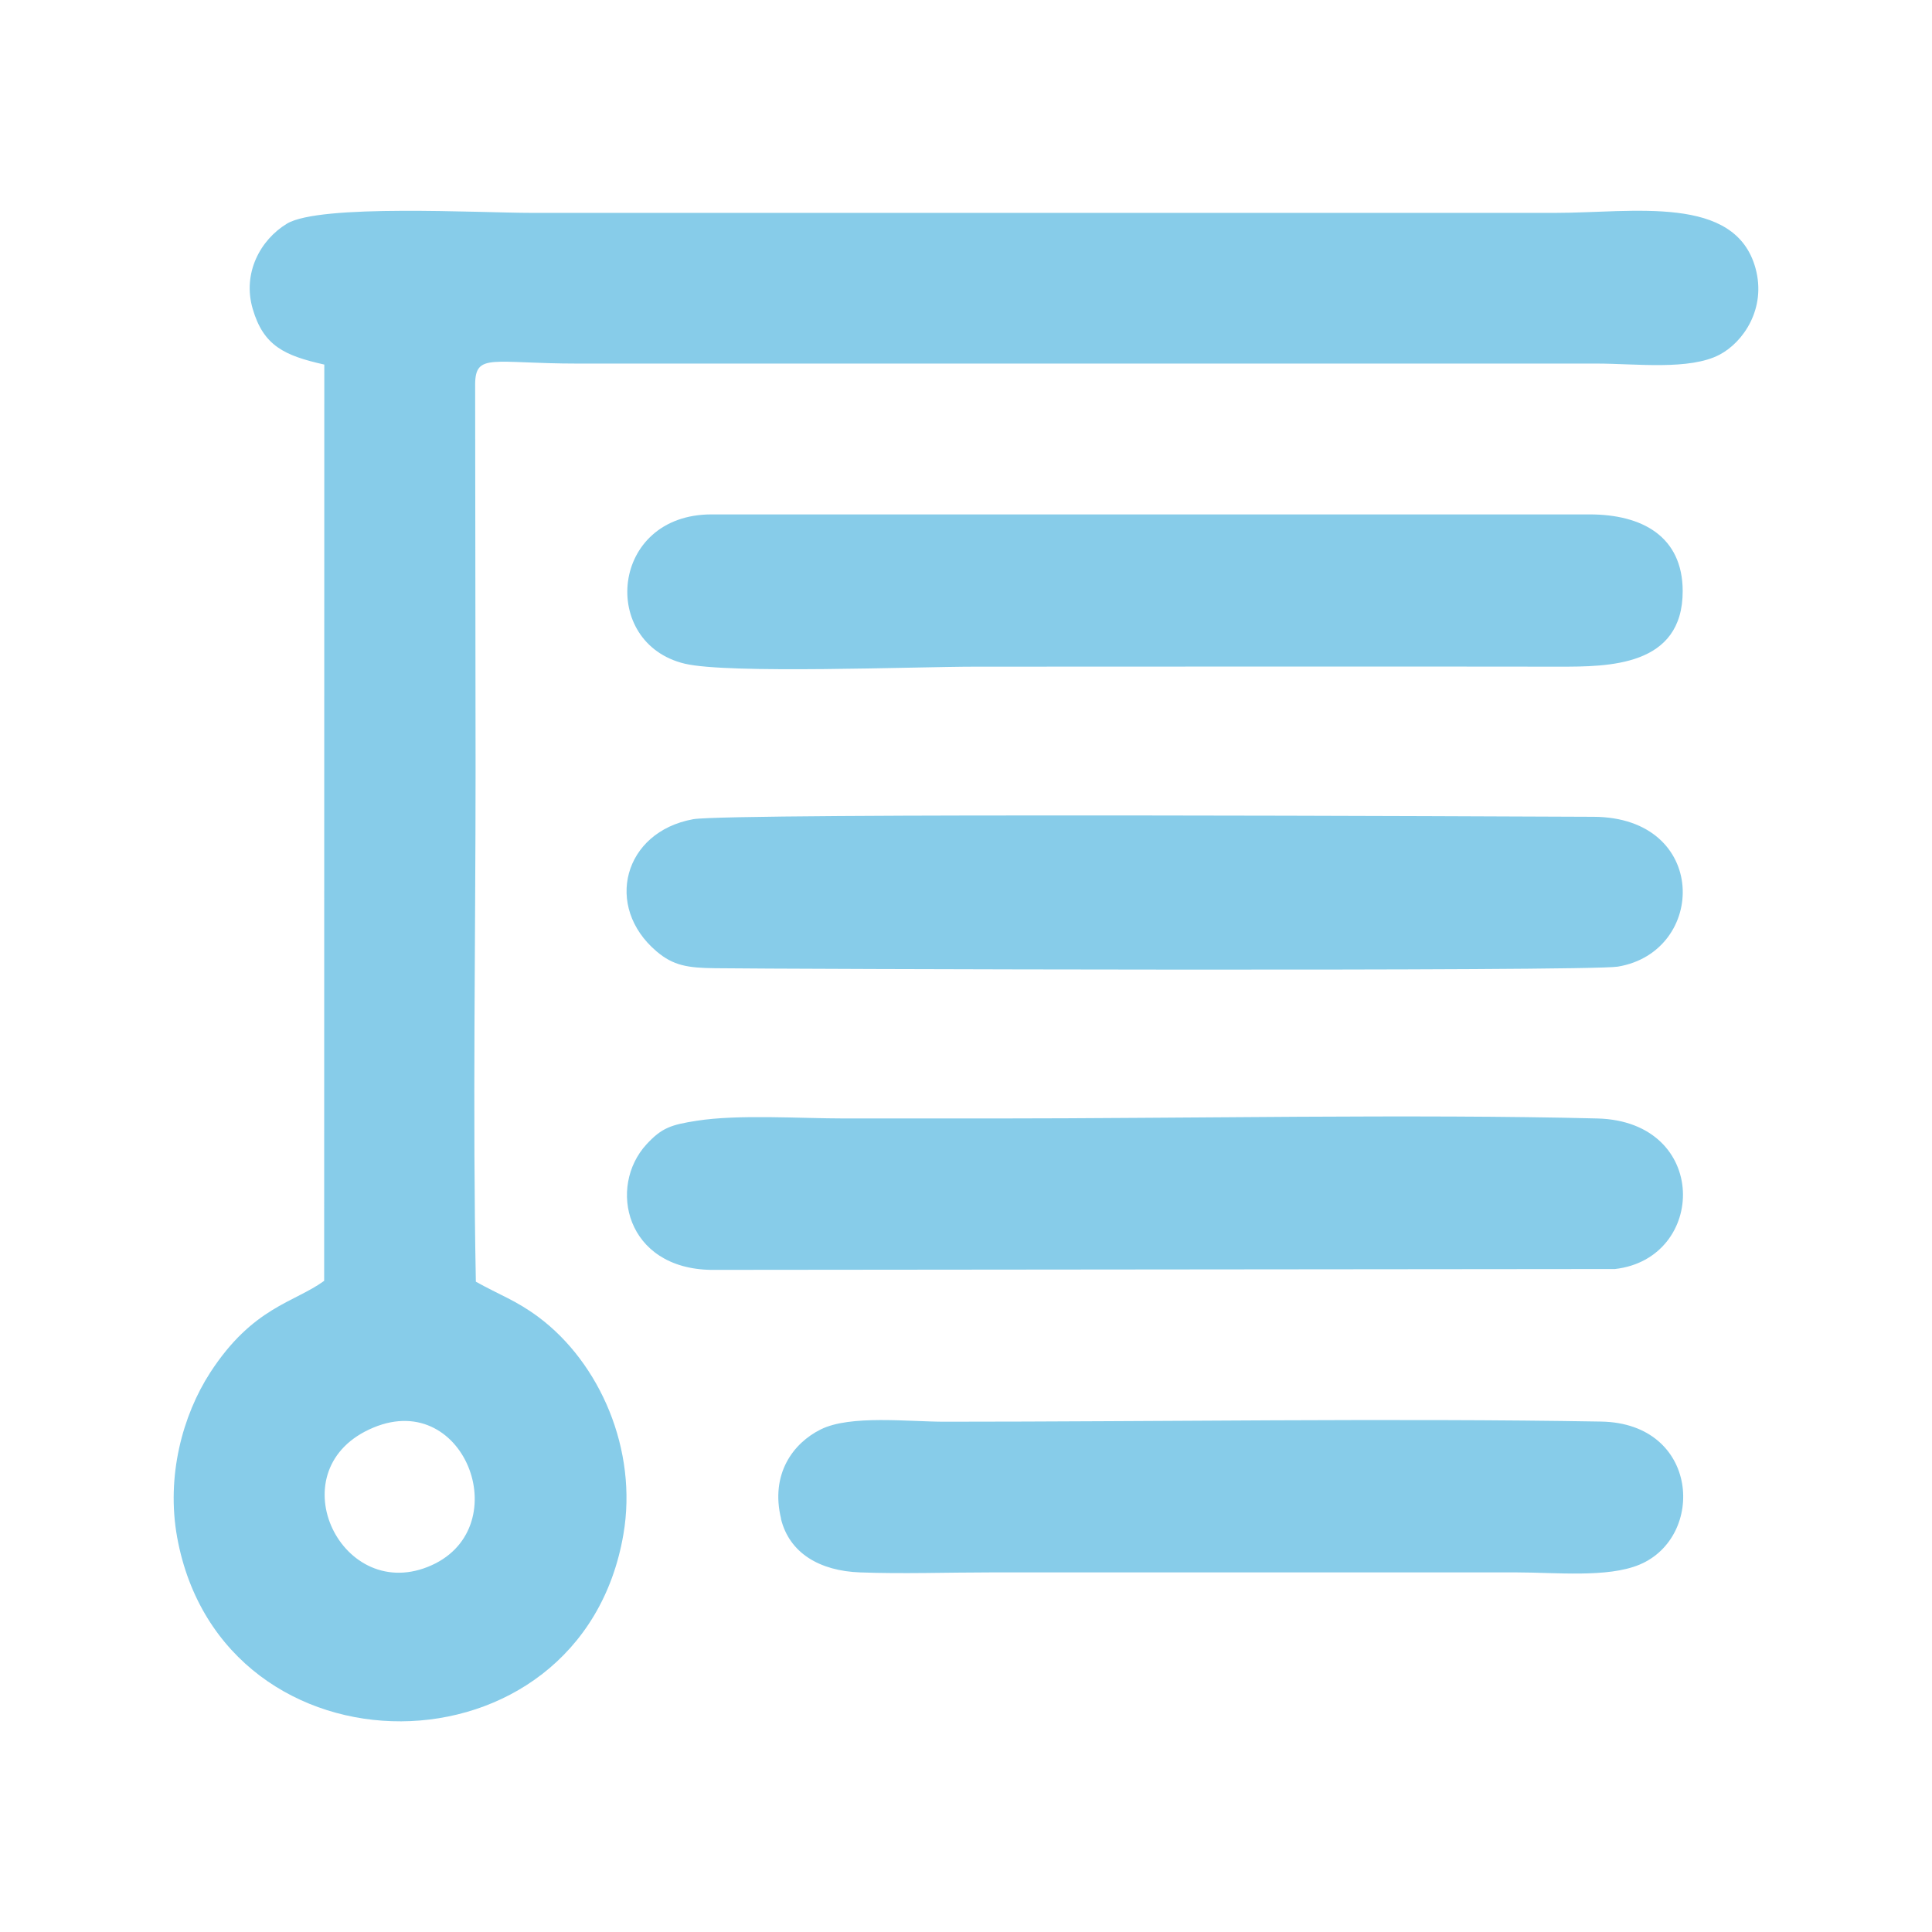 <?xml version="1.0" encoding="UTF-8"?>
<!DOCTYPE svg PUBLIC "-//W3C//DTD SVG 1.0//EN" "http://www.w3.org/TR/2001/REC-SVG-20010904/DTD/svg10.dtd">
<!-- Creator: CorelDRAW 2017 -->
<svg xmlns="http://www.w3.org/2000/svg" xml:space="preserve" width="9mm" height="9mm" version="1.0" shape-rendering="geometricPrecision" text-rendering="geometricPrecision" image-rendering="optimizeQuality" fill-rule="evenodd" clip-rule="evenodd"
viewBox="0 0 13577 13577"
 xmlns:xlink="http://www.w3.org/1999/xlink">
 <g id="Capa_x0020_1">
  <path fill="#87CCE9" d="M2625 10032c654,-272 1015,730 379,980 -622,245 -1059,-698 -379,-980zm2863 641c59,241 272,367 557,377 296,11 614,0 913,0l3703 0c271,0 635,39 859,-54 468,-194 423,-994 -268,-1006 -1452,-25 -3138,1 -4615,1 -255,0 -662,-49 -869,54 -194,96 -356,313 -279,628zm-591 -2797c-182,28 -247,50 -354,166 -273,297 -147,874 456,882l6350 -6c647,-74 667,-1038 -124,-1058 -1264,-32 -2927,0 -4240,0 -349,0 -698,0 -1046,0 -319,0 -749,-30 -1042,16zm6059 -3191c345,0 870,1 869,-532 -1,-382 -283,-538 -654,-538l-6171 0c-714,0 -788,906 -188,1049 305,73 1621,21 2039,21 1368,0 2737,-2 4105,0zm-6085 1072c-490,89 -627,614 -258,928 119,102 223,117 412,119 422,6 6134,24 6344,-11 627,-104 643,-1050 -171,-1053 -513,-2 -6075,-29 -6327,17zm-1532 -3056c2,-224 121,-146 721,-146 2388,0 4776,0 7164,0 269,0 650,49 861,-63 165,-87 329,-323 252,-606 -142,-522 -860,-390 -1408,-390l-7190 0c-372,0 -1492,-64 -1723,76 -186,113 -314,347 -240,599 76,260 223,328 503,391l-1 6439c-211,154 -501,183 -801,645 -194,300 -310,728 -232,1158 317,1732 2838,1722 3136,-22 102,-594 -166,-1204 -595,-1525 -158,-118 -274,-156 -442,-250 -23,-1190 -2,-2401 -2,-3593l-3 -2713z"/>
  <rect fill="none" width="13577" height="13577"/>
 </g>
</svg>

